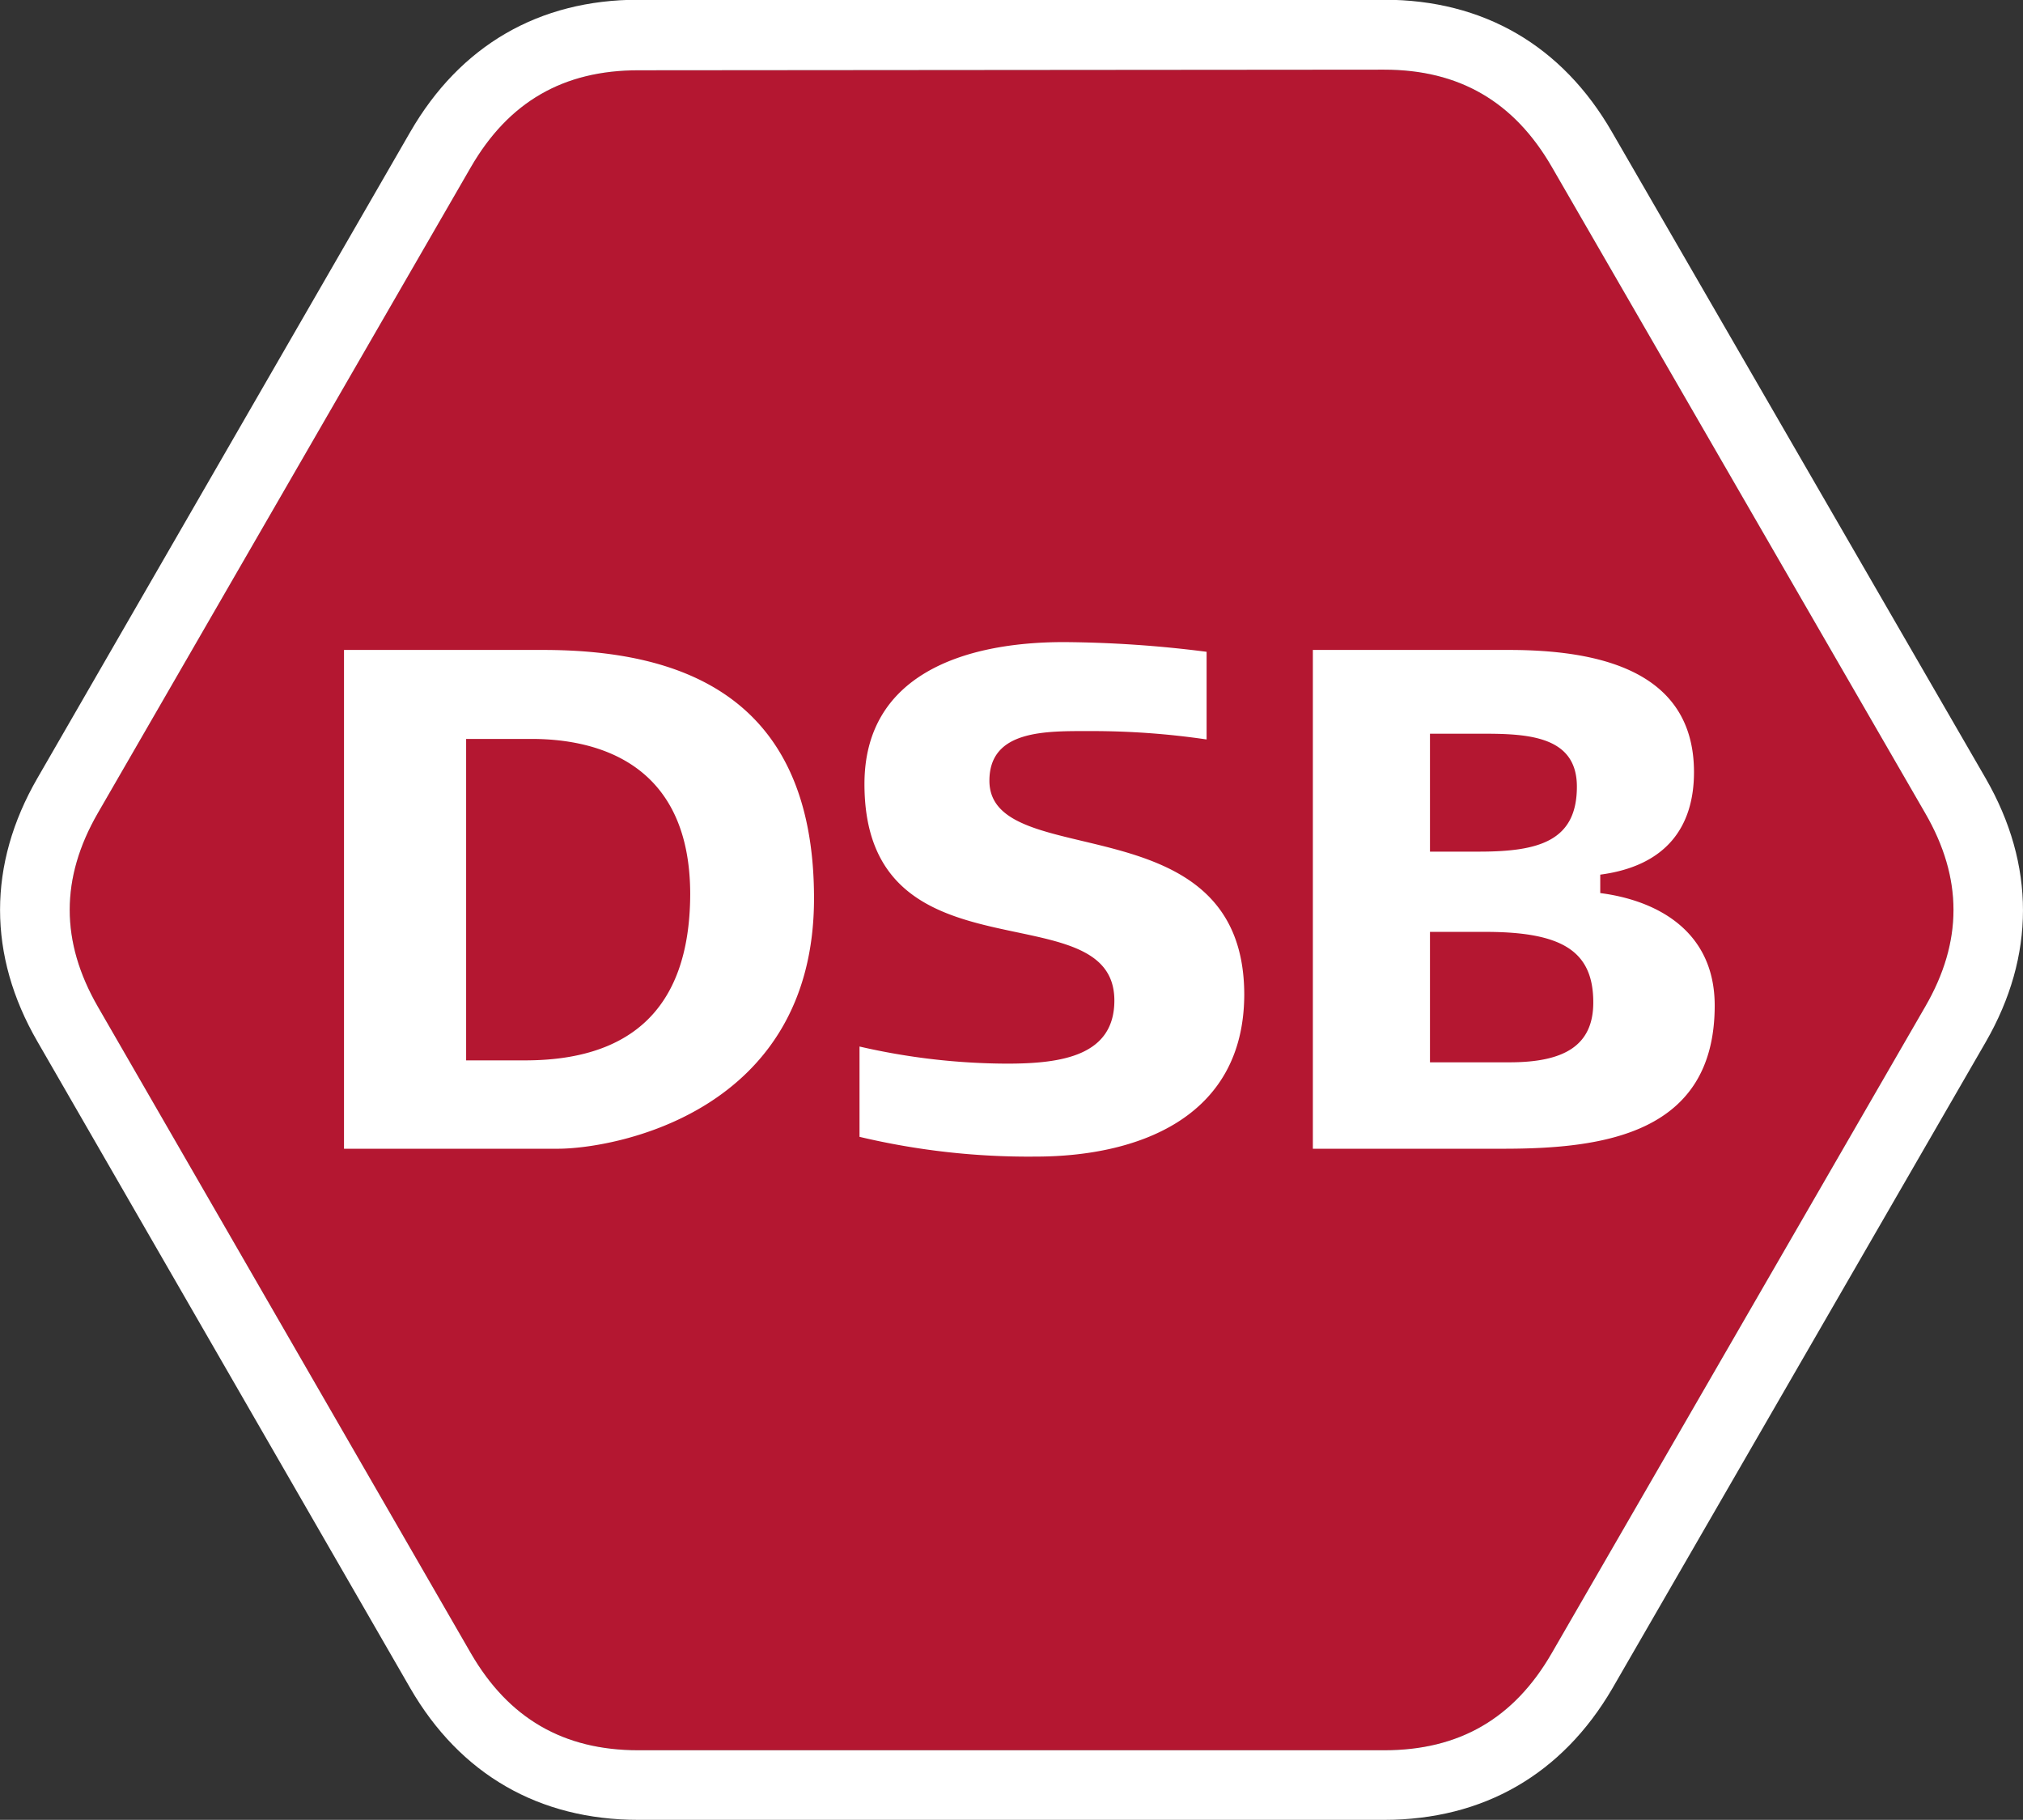 <svg xmlns="http://www.w3.org/2000/svg" viewBox="0 0 229.41 206.36"><rect x="0" y="0" width="229.41" height="206.36" fill="#333333" stroke="none"/><path d="M72.39 7.97c-8.51 0-14.72 3.59-19 11l-42.3 73.24c-4.25 7.38-4.24 14.56 0 21.93l42.31 73.33c4.27 7.37 10.48 11 19 11h84.56c8.51 0 14.72-3.59 19-11l42.36-73.32c4.27-7.37 4.28-14.55 0-21.94L175.96 18.9c-4.27-7.37-10.48-11-19-11z" fill="#b41731"></path><path d="M156.96 206.36H72.39c-11.27 0-20.21-5.16-25.86-14.92L4.24 118.1c-5.64-9.75-5.65-20.08 0-29.86l42.28-73.27c5.66-9.81 14.6-15 25.87-15h84.57c11.25 0 20.19 5.19 25.84 15l42.39 73.31c5.63 9.79 5.62 20.11 0 29.87l-42.36 73.33c-5.68 9.72-14.62 14.88-25.87 14.88zM72.39 7.97c-8.51 0-14.72 3.59-19 11l-42.3 73.24c-4.25 7.38-4.24 14.56 0 21.93l42.31 73.33c4.27 7.37 10.48 11 19 11h84.56c8.51 0 14.72-3.59 19-11l42.36-73.32c4.27-7.37 4.28-14.55 0-21.94L175.96 18.9c-4.27-7.37-10.48-11-19-11z" fill="#fff"></path><path d="M61.56 73.7H39.01v56.56h24.24c6.27 0 29.06-4 29.06-28.39 0-23.33-15.54-28.17-30.75-28.17zm-2 46.54h-6.7V83.79h7.41c6.92 0 18 2.35 18 17.63-.05 13.49-7.31 18.82-18.73 18.82zm57.91 10.91a83 83 0 01-20-2.24v-10.24a75.34 75.34 0 0016.74 1.94c6.2 0 12.16-.9 12.16-7.16 0-12.67-28.34-1.6-28.34-24.55 0-12.29 11.11-16.09 22.62-16.09a133.12 133.12 0 0116.18 1.1v9.94a89.09 89.09 0 00-13.12-.95c-5.07 0-11.51-.18-11.51 5.63 0 10.58 28.9 2.16 28.9 24.29-.06 14.08-12.3 18.33-23.65 18.33zm64-29.88v-2.09c7.57-1 10.63-5.51 10.63-11.62 0-11.62-11-13.86-21-13.86h-22.22v56.56h21.57c11.35 0 24-1.65 24-16.25-.01-8.49-6.61-11.92-12.97-12.74zM162.16 83.2h6.2c5.23 0 10.46.41 10.46 6 0 6.19-4.34 7.37-11.11 7.37h-5.55zm9 37.26h-9v-14.79h6.28c8.69 0 12.24 2.16 12.24 8 0 4.96-3.39 6.79-9.5 6.79z" fill="#fff"></path></svg>
